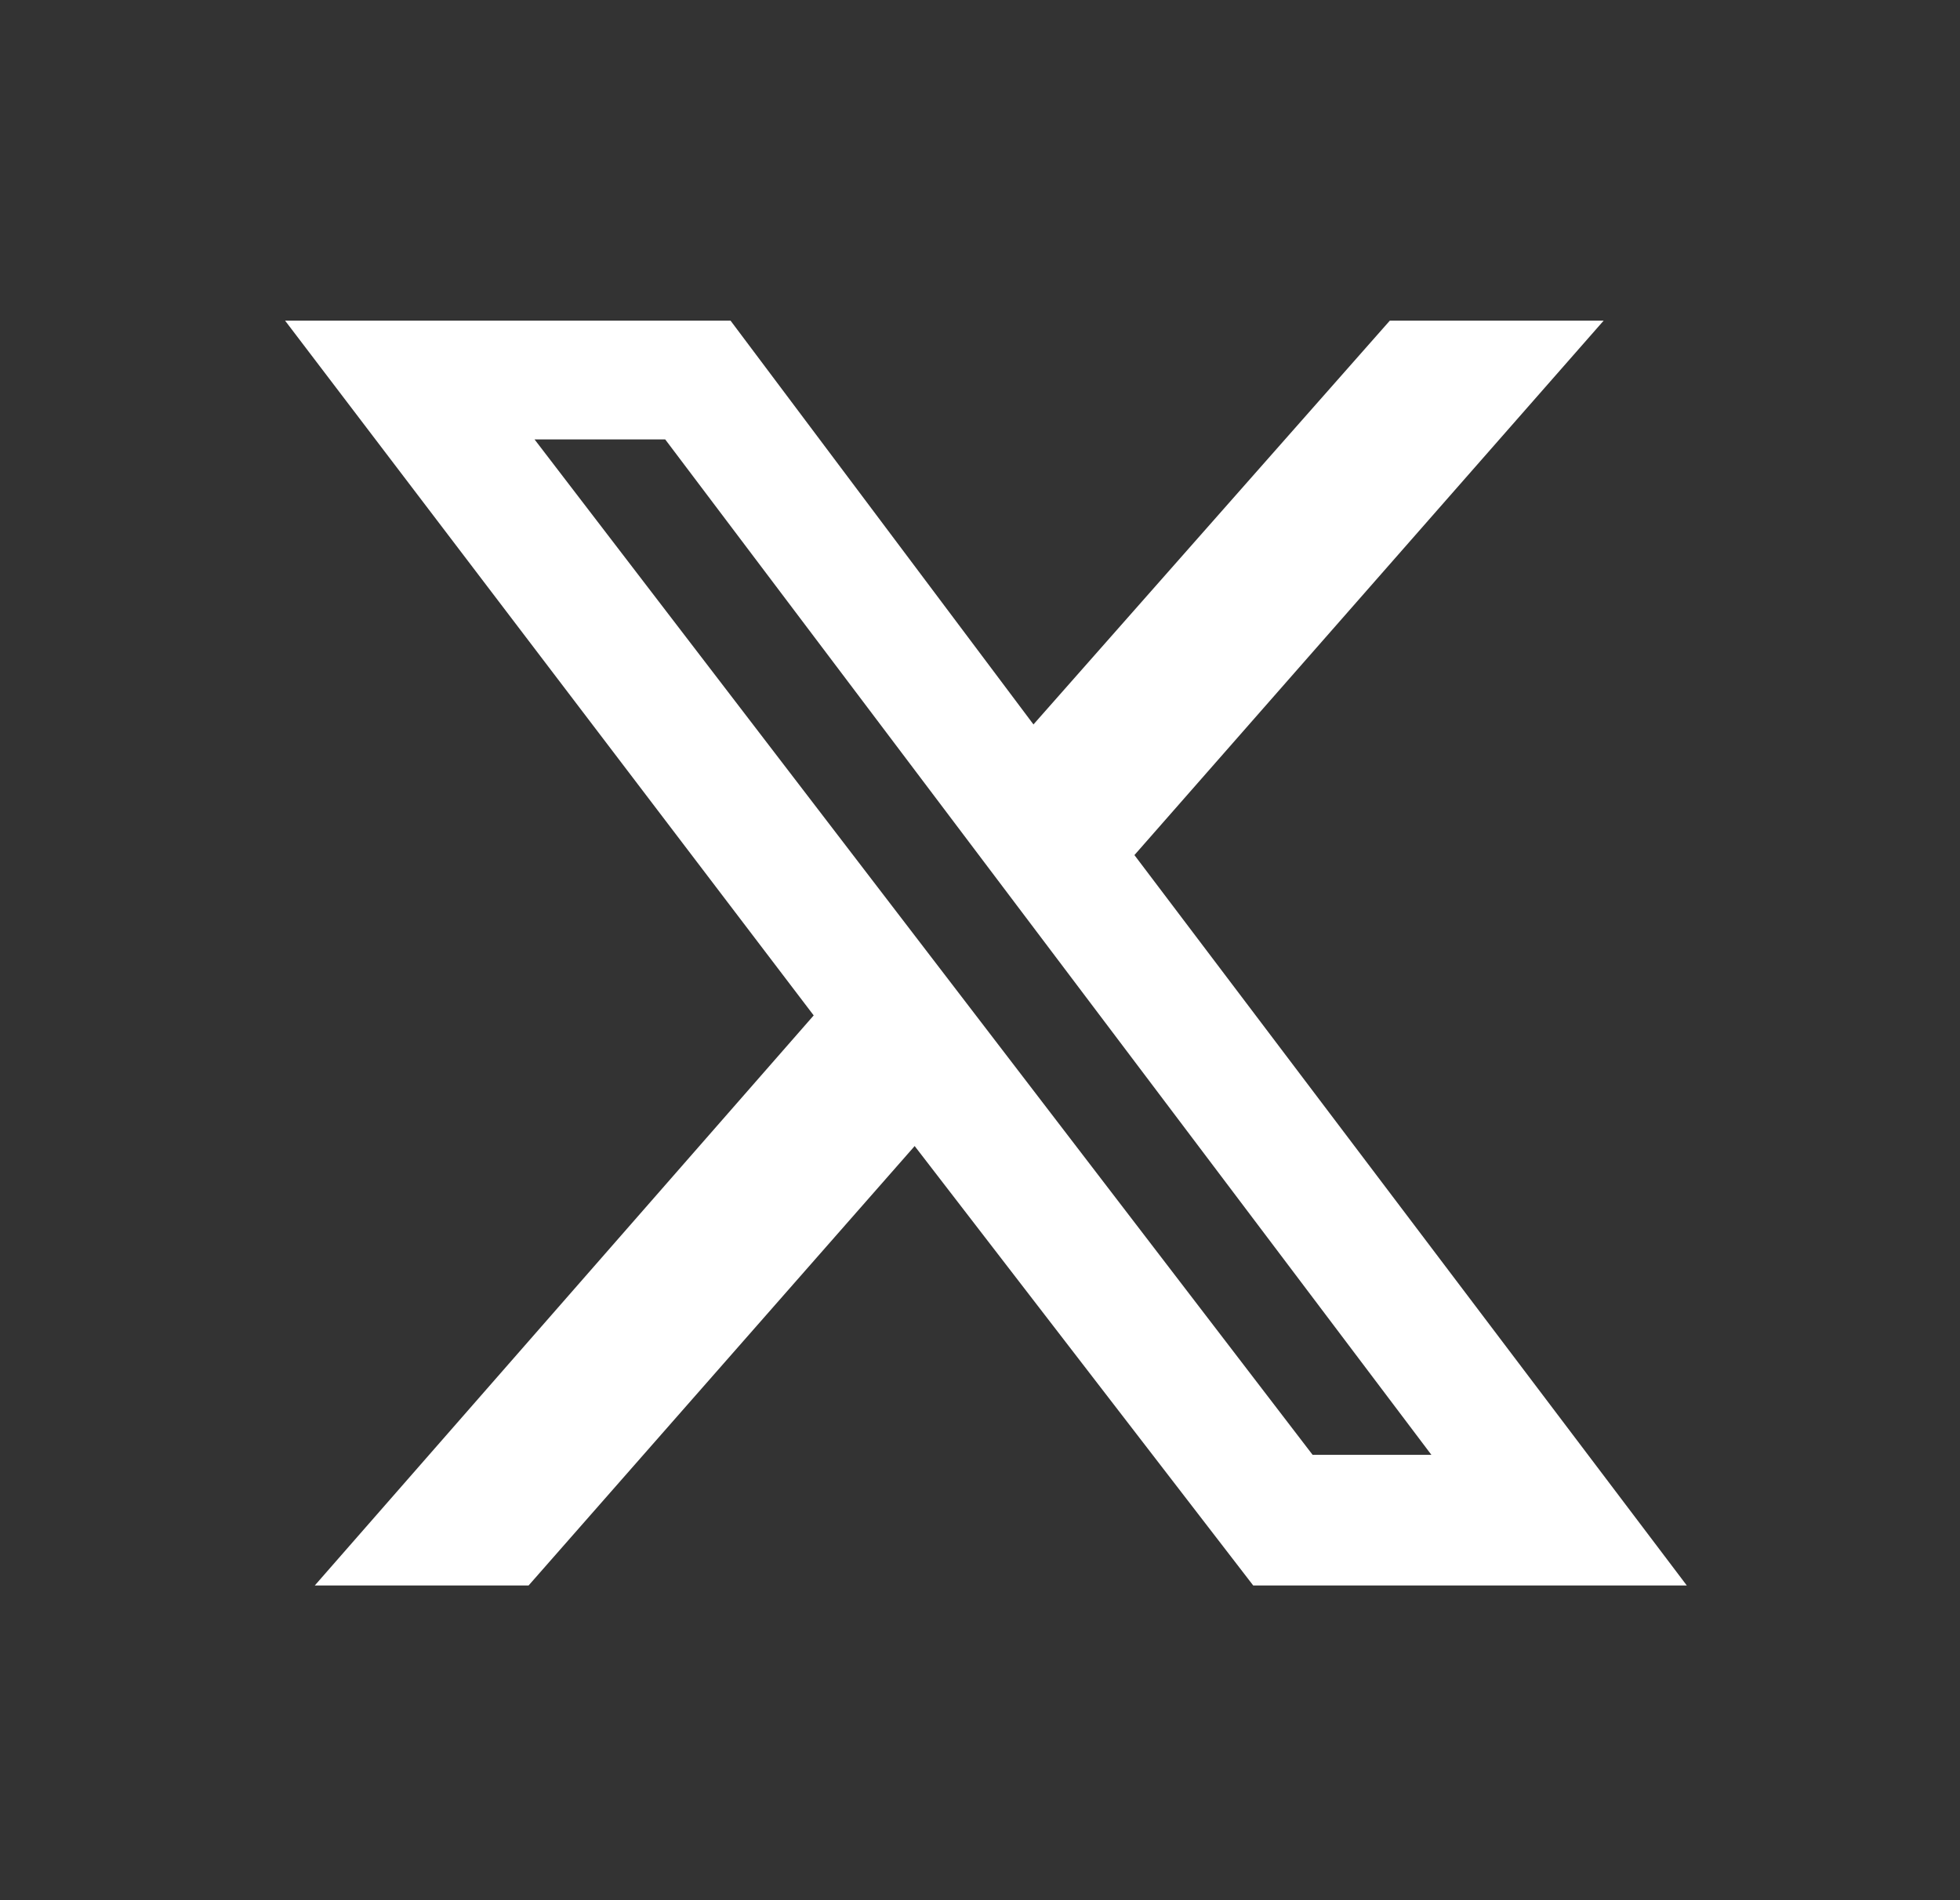 <?xml version="1.0" encoding="UTF-8"?> <svg xmlns="http://www.w3.org/2000/svg" xmlns:xlink="http://www.w3.org/1999/xlink" version="1.1" id="Layer_1" x="0px" y="0px" viewBox="0 0 33 32" style="enable-background:new 0 0 33 32;" xml:space="preserve"><rect x="0" y="0" width="33" height="32" fill="#333333" stroke="none"/> <style type="text/css"> .st0{fill:#FFFFFF;} </style> <path class="st0" d="M23.4,5.4H27l-7.9,9l9.3,12.3h-7.3l-5.7-7.4l-6.5,7.4H5.3l8.4-9.6L4.8,5.4h7.5l5.1,6.8L23.4,5.4z M22.1,24.5h2 L11.2,7.4H9L22.1,24.5z"></path> </svg> 